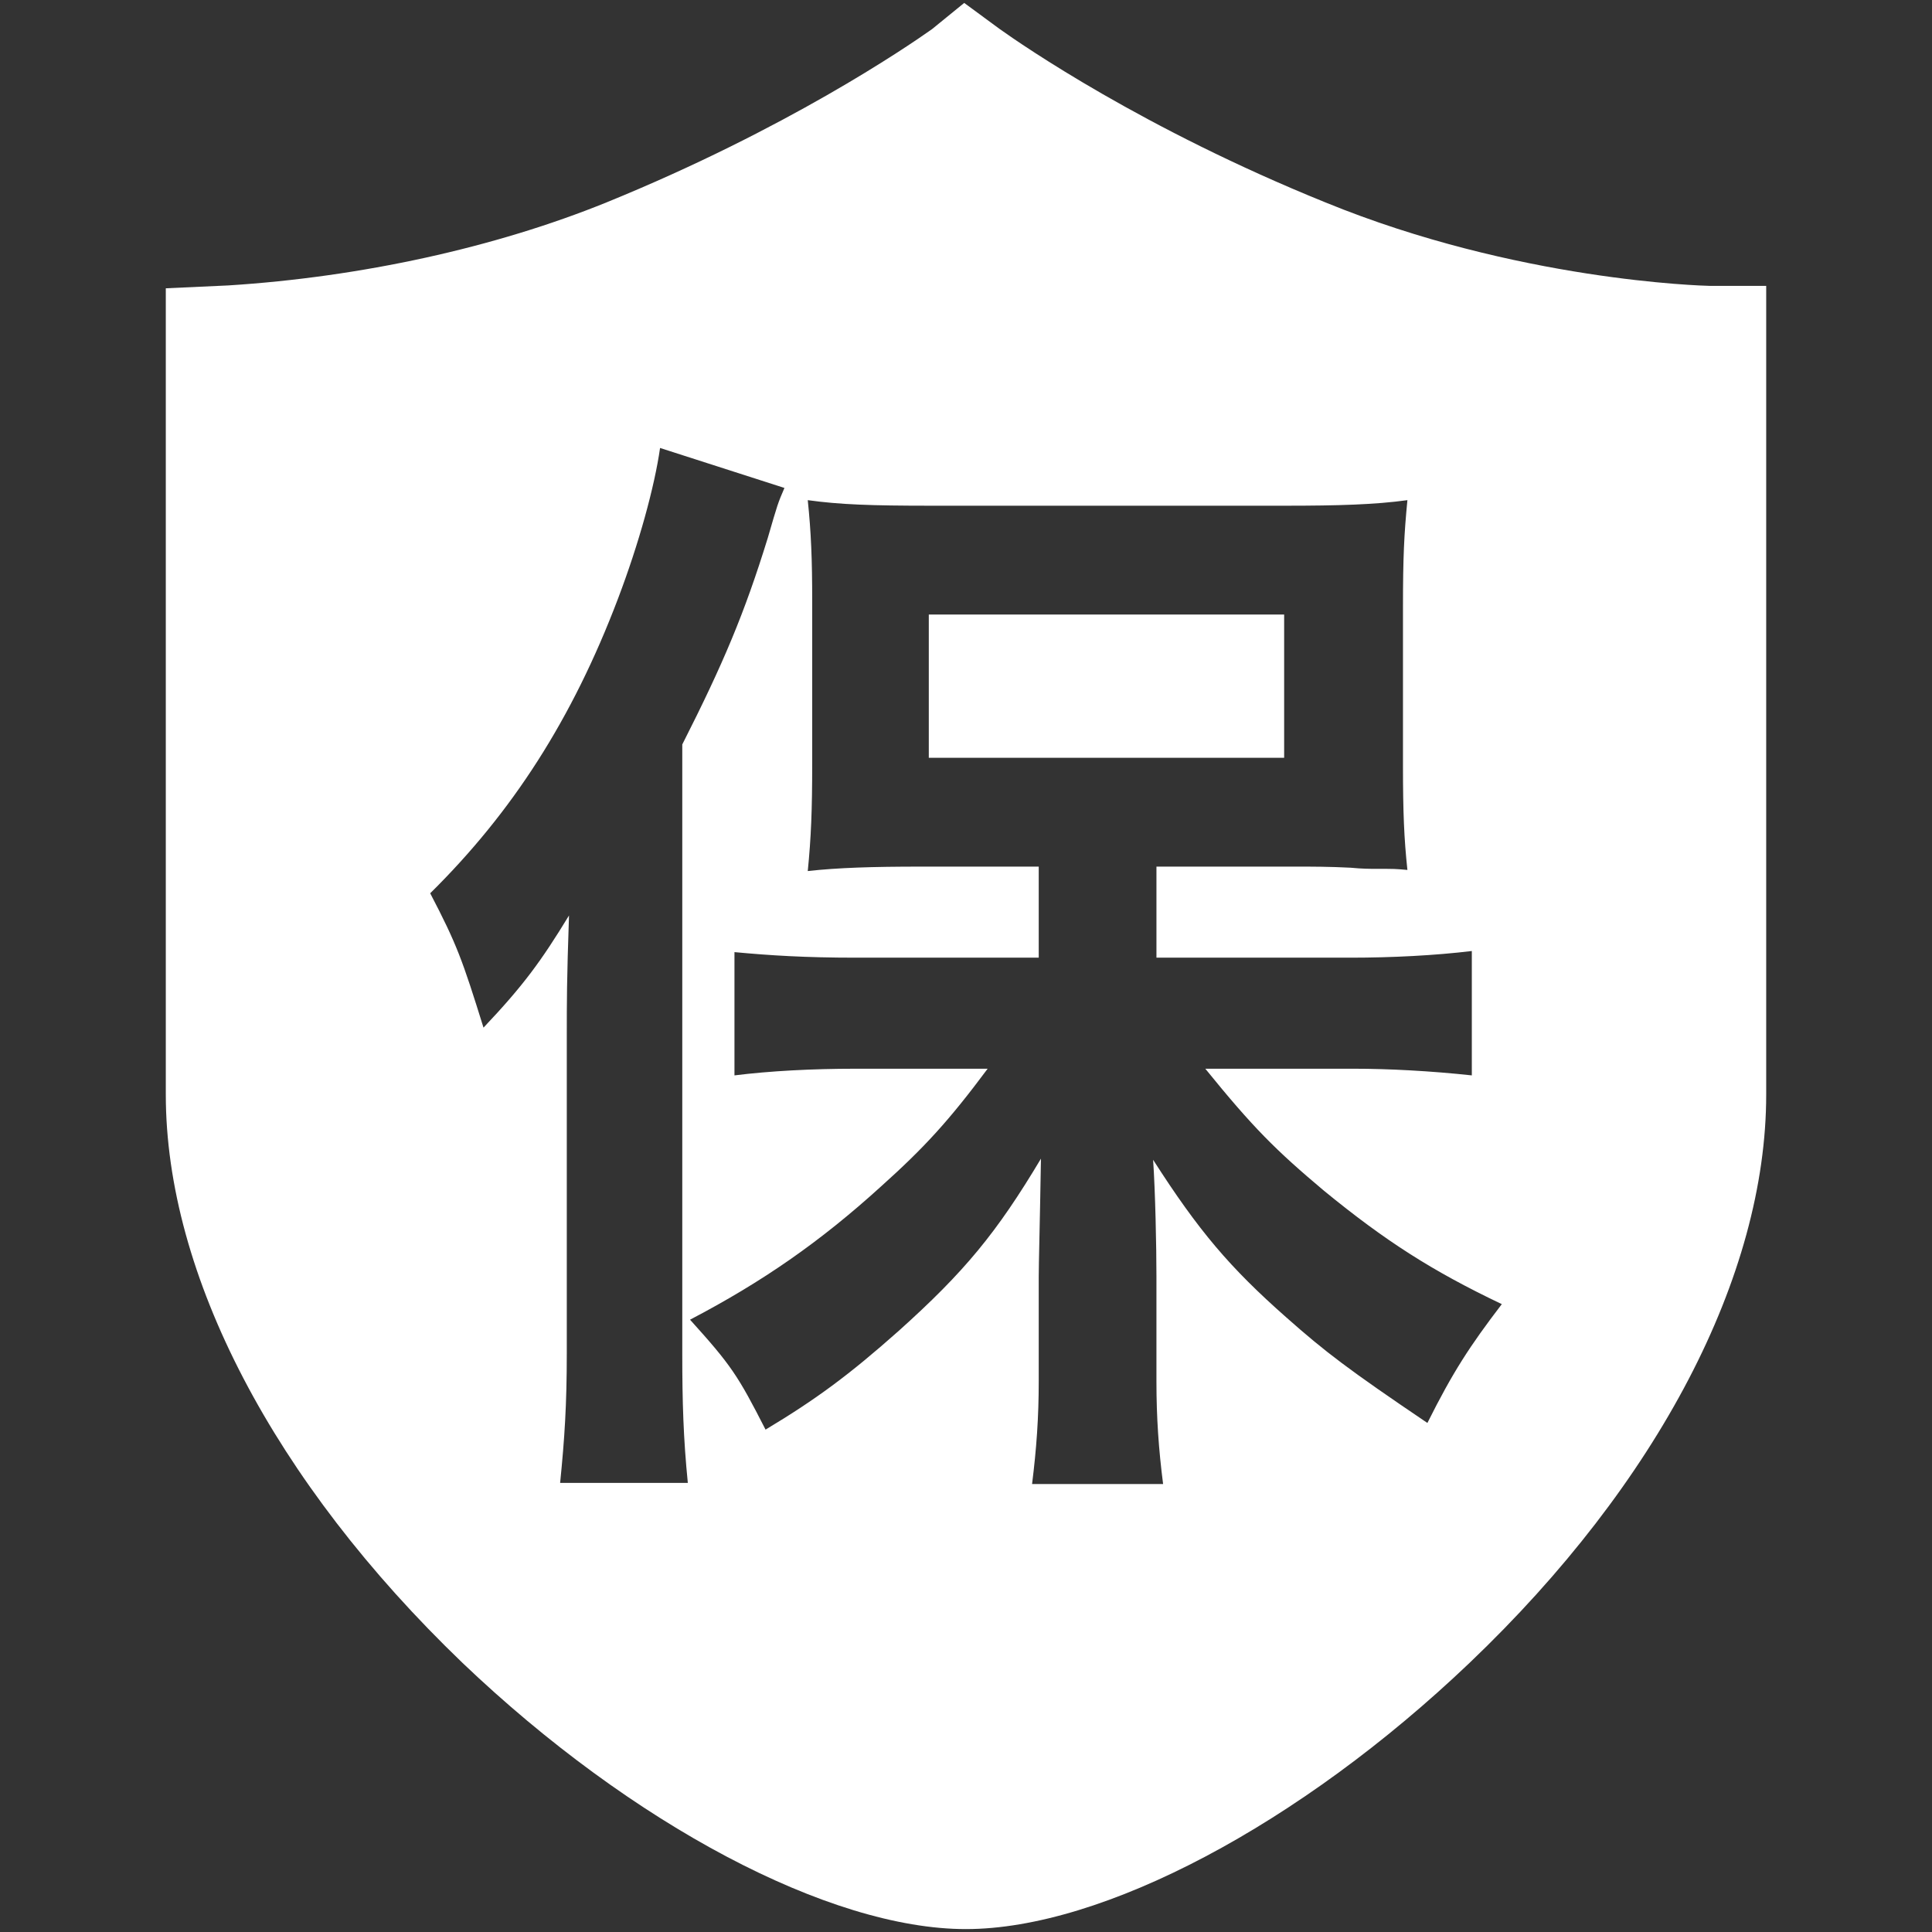 <?xml version="1.0" standalone="no"?><!DOCTYPE svg PUBLIC "-//W3C//DTD SVG 1.1//EN" "http://www.w3.org/Graphics/SVG/1.1/DTD/svg11.dtd"><svg t="1712971956730" class="icon" viewBox="0 0 1024 1024" version="1.1" xmlns="http://www.w3.org/2000/svg" p-id="15607" xmlns:xlink="http://www.w3.org/1999/xlink" width="200" height="200"><rect x="0" y="0" width="1024" height="1024" fill="#333333" stroke="none"/><path fill="#fff" d="M906.232 151.521c-3.915-0.088-102.282-2.718-203.71-44.234-96.441-39.034-160.484-83.211-172.757-91.976l-18.715-13.764-17.078 13.909c-13.625 9.65-77.39 53.105-172.57 91.84-58.996 23.936-130.166 39.557-200.426 43.988l-33.097 1.517 0 427.331c0 95.44 57.282 205.201 157.231 301.208 89.874 85.725 194.612 141.116 266.83 141.116 72.279 0 177.073-55.386 266.969-141.112 99.911-95.279 157.212-205.065 157.212-301.212l0-428.61L906.232 151.52zM296.878 785.979c2.355-23.542 3.531-41.2 3.531-68.863l0-167.153c0-19.422 0-30.607 1.175-64.743-14.713 24.132-24.129 37.078-45.317 59.446-11.185-35.904-14.126-44.142-28.252-71.218 43.554-42.965 75.337-92.408 99.468-155.97 11.185-29.43 19.422-59.448 22.365-80.048l65.92 21.19c-3.53 8.241-3.53 8.241-8.827 26.488-12.361 40.02-23.546 66.507-45.322 109.472l0 323.123c0 25.31 0.588 44.734 2.942 68.276L296.878 785.979zM756.551 754.197c-41.789-28.25-54.149-37.667-74.75-55.917-30.016-26.484-46.495-45.907-70.629-83.573 1.179 17.067 1.767 46.495 1.767 61.798l0 55.917c0 18.833 1.177 35.902 3.531 54.147l-69.45 0c2.355-18.835 3.531-35.314 3.531-54.737l0-55.326c0-6.473 0.587-27.072 1.175-62.39-23.542 39.437-40.611 60.037-75.337 91.23-26.485 23.542-44.143 36.489-70.629 52.381-14.712-28.839-18.244-34.134-40.023-58.266 38.258-20.011 68.862-41.198 101.236-70.629 22.954-20.6 35.901-34.725 56.502-62.388l-70.039 0c-22.955 0-45.321 1.177-64.154 3.531l0-65.332c18.833 1.765 37.668 2.944 64.154 2.944l97.115 0 0-48.265L488.164 459.323c-25.897 0-44.142 0.587-60.033 2.355 1.767-17.656 2.354-32.37 2.354-57.089l0-85.932c0-22.366-0.586-36.491-2.354-53.562 17.067 2.357 33.548 2.944 65.331 2.944l187.754 0c28.249 0 47.673-0.587 64.742-2.944-1.764 18.248-2.353 30.018-2.353 57.093l0 83.575c0 24.721 0.588 38.848 2.353 55.326-6.474-0.587-6.474-0.587-17.069-0.587-2.354 0-7.063 0-12.947-0.591-11.182-0.587-20.6-0.587-28.25-0.587l-74.749 0 0 48.265 103 0c21.775 0 44.731-1.179 64.154-3.531l0 65.919c-21.778-2.355-44.145-3.531-62.388-3.531l-78.869 0c25.305 31.194 37.08 42.965 62.976 64.743 32.371 26.484 57.09 42.375 94.174 60.033C778.918 713.586 770.089 727.122 756.551 754.197z" p-id="15608"></path><path fill="#fff" d="M492.282 325.719l188.344 0 0 75.924-188.344 0 0-75.924Z" p-id="15609"></path></svg>